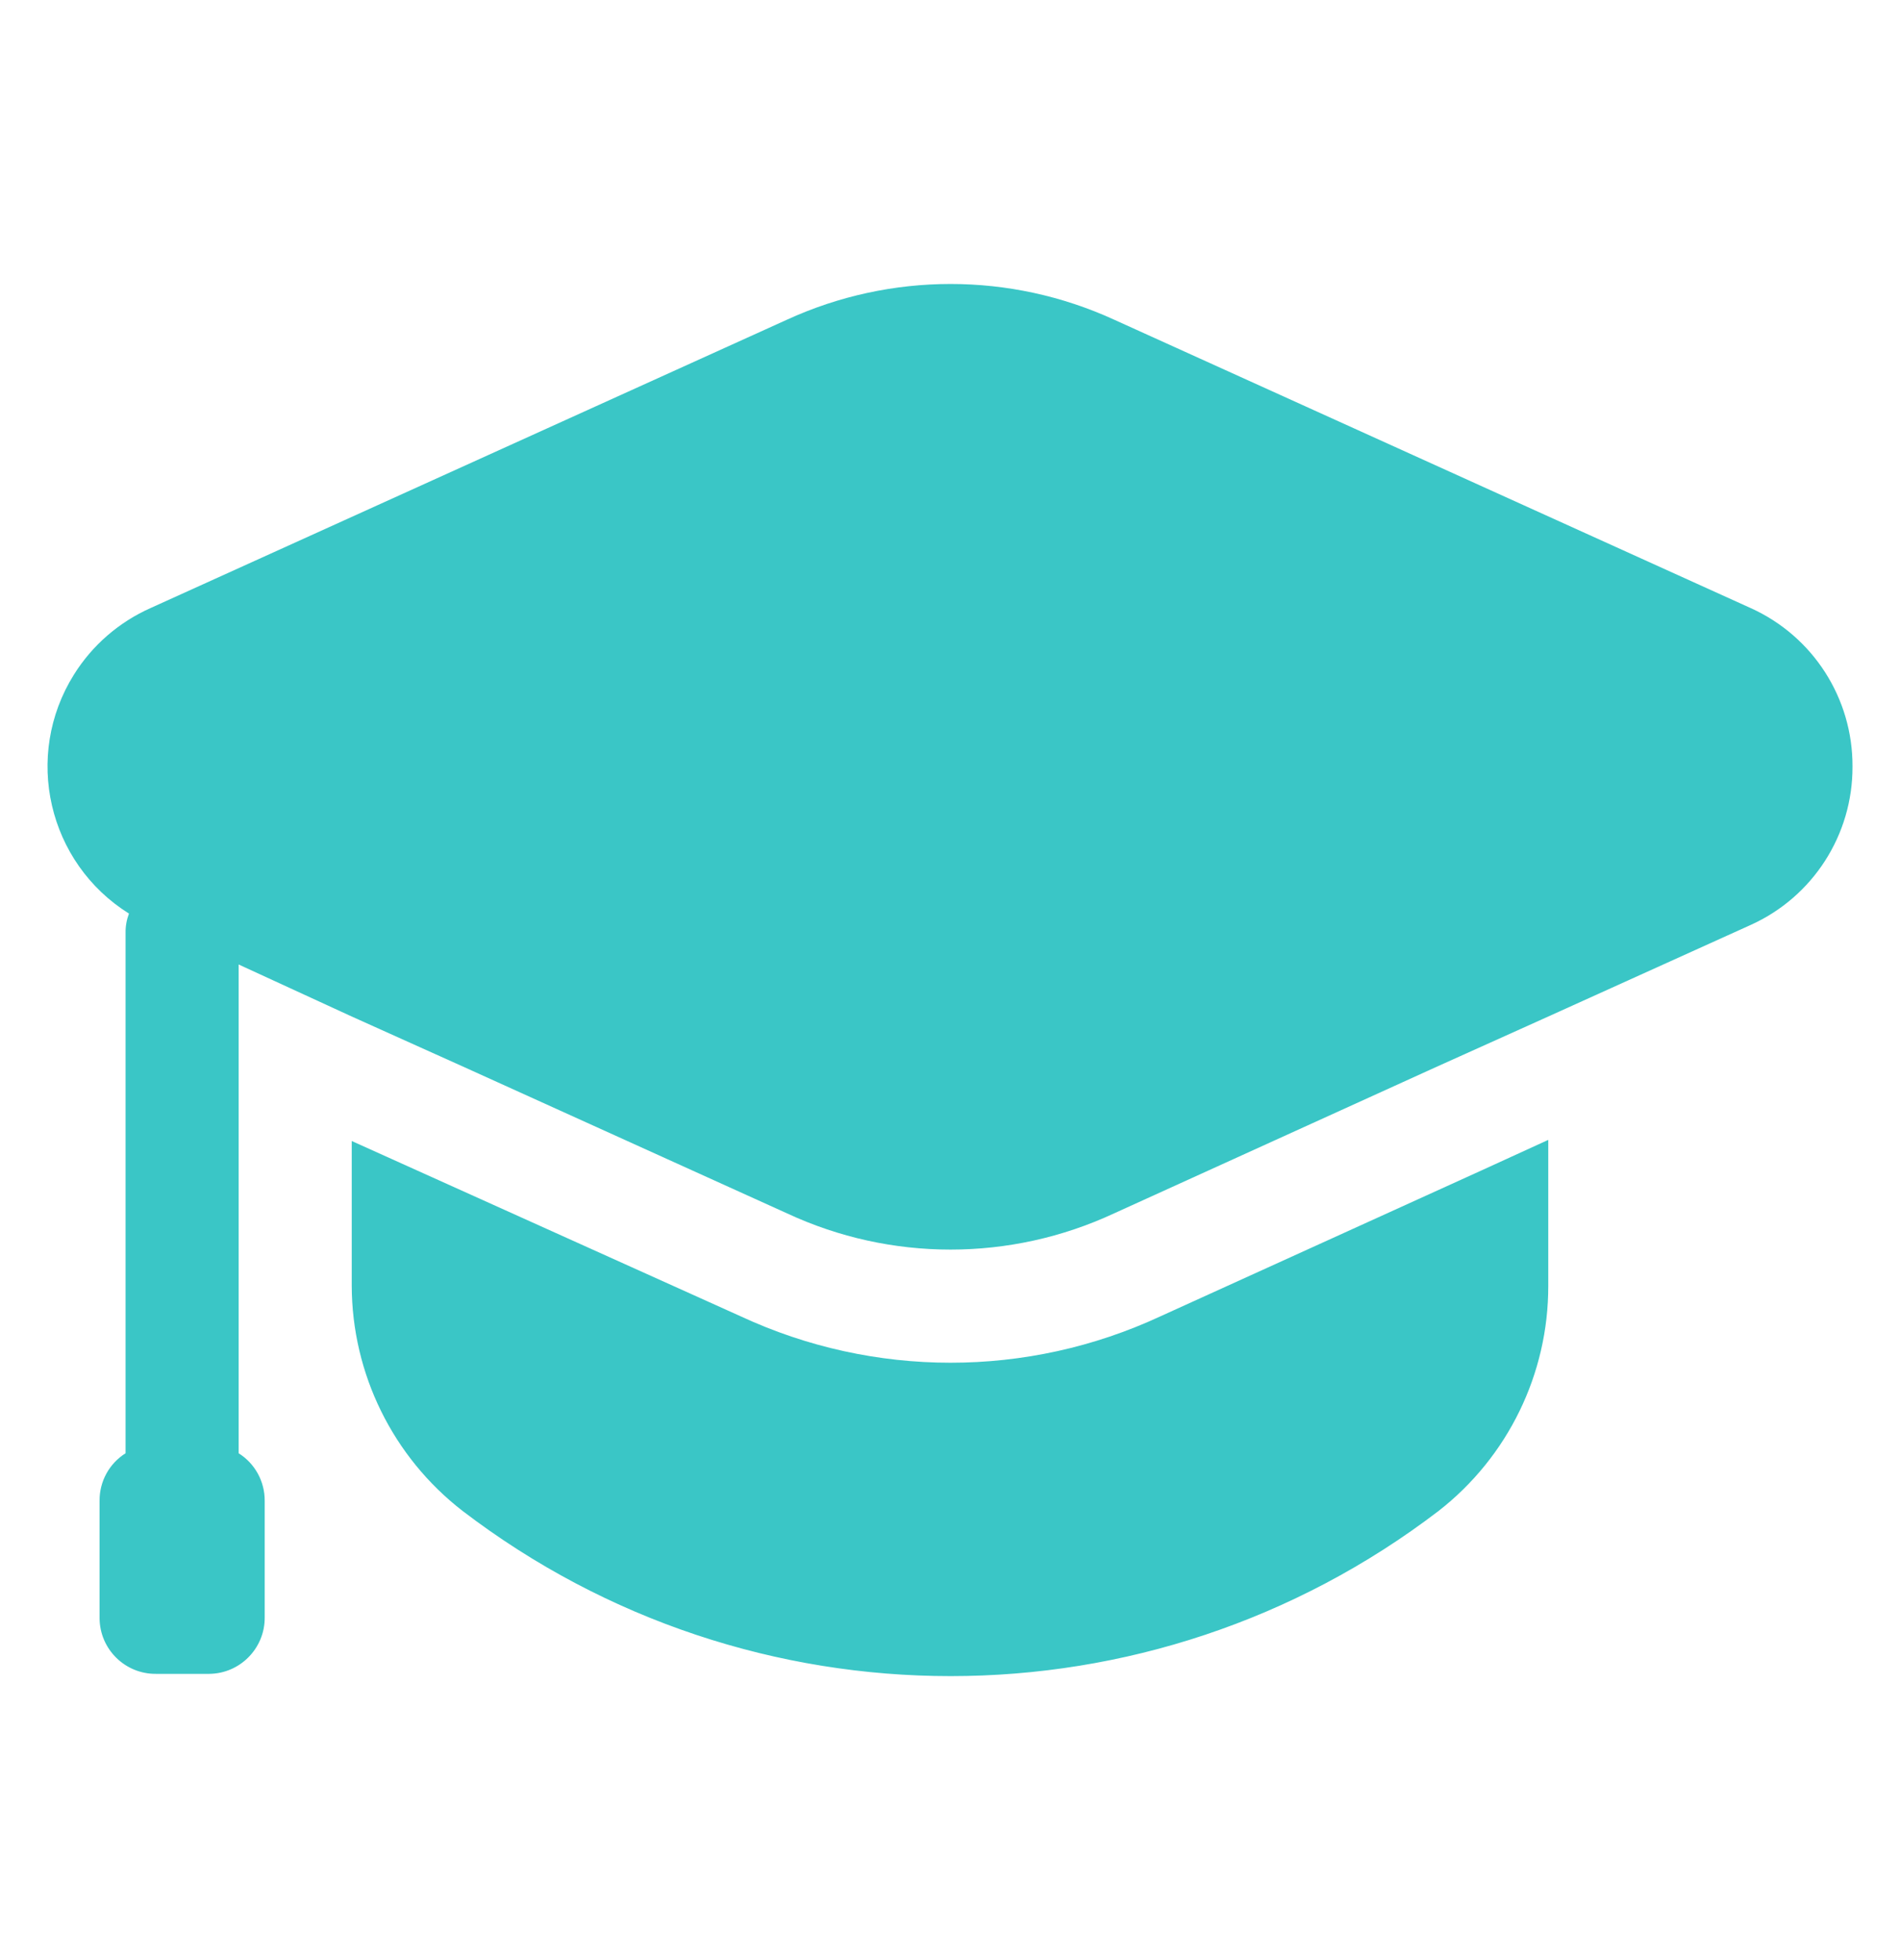 <svg width="32" height="33" viewBox="0 0 32 33" fill="none" xmlns="http://www.w3.org/2000/svg">
<path d="M31.2 12.905C31.205 14.054 30.534 15.099 29.486 15.572L26.076 17.114L24.172 17.971L18.762 20.429C17.017 21.241 15.002 21.241 13.257 20.429L7.829 17.971L5.924 17.114L4.019 16.238V24.467C4.294 24.639 4.46 24.942 4.458 25.267V27.229C4.463 27.749 4.044 28.176 3.524 28.181C3.517 28.181 3.511 28.181 3.505 28.181H2.629C2.108 28.186 1.682 27.768 1.677 27.247C1.677 27.241 1.677 27.235 1.677 27.229V25.267C1.674 24.942 1.84 24.639 2.115 24.467V15.705C2.113 15.594 2.133 15.485 2.172 15.381C0.805 14.526 0.39 12.725 1.245 11.358C1.553 10.865 2.002 10.475 2.534 10.238L13.257 5.381C15.005 4.581 17.014 4.581 18.762 5.381L29.486 10.238C30.534 10.711 31.205 11.755 31.2 12.905ZM19.543 22.162C17.303 23.203 14.717 23.203 12.476 22.162L5.924 19.21V21.648C5.928 23.131 6.617 24.53 7.791 25.438C12.643 29.146 19.377 29.146 24.229 25.438C25.397 24.528 26.079 23.129 26.076 21.648V19.191L24.952 19.705L19.543 22.162Z" fill="#3AC6C6"/>
</svg>
